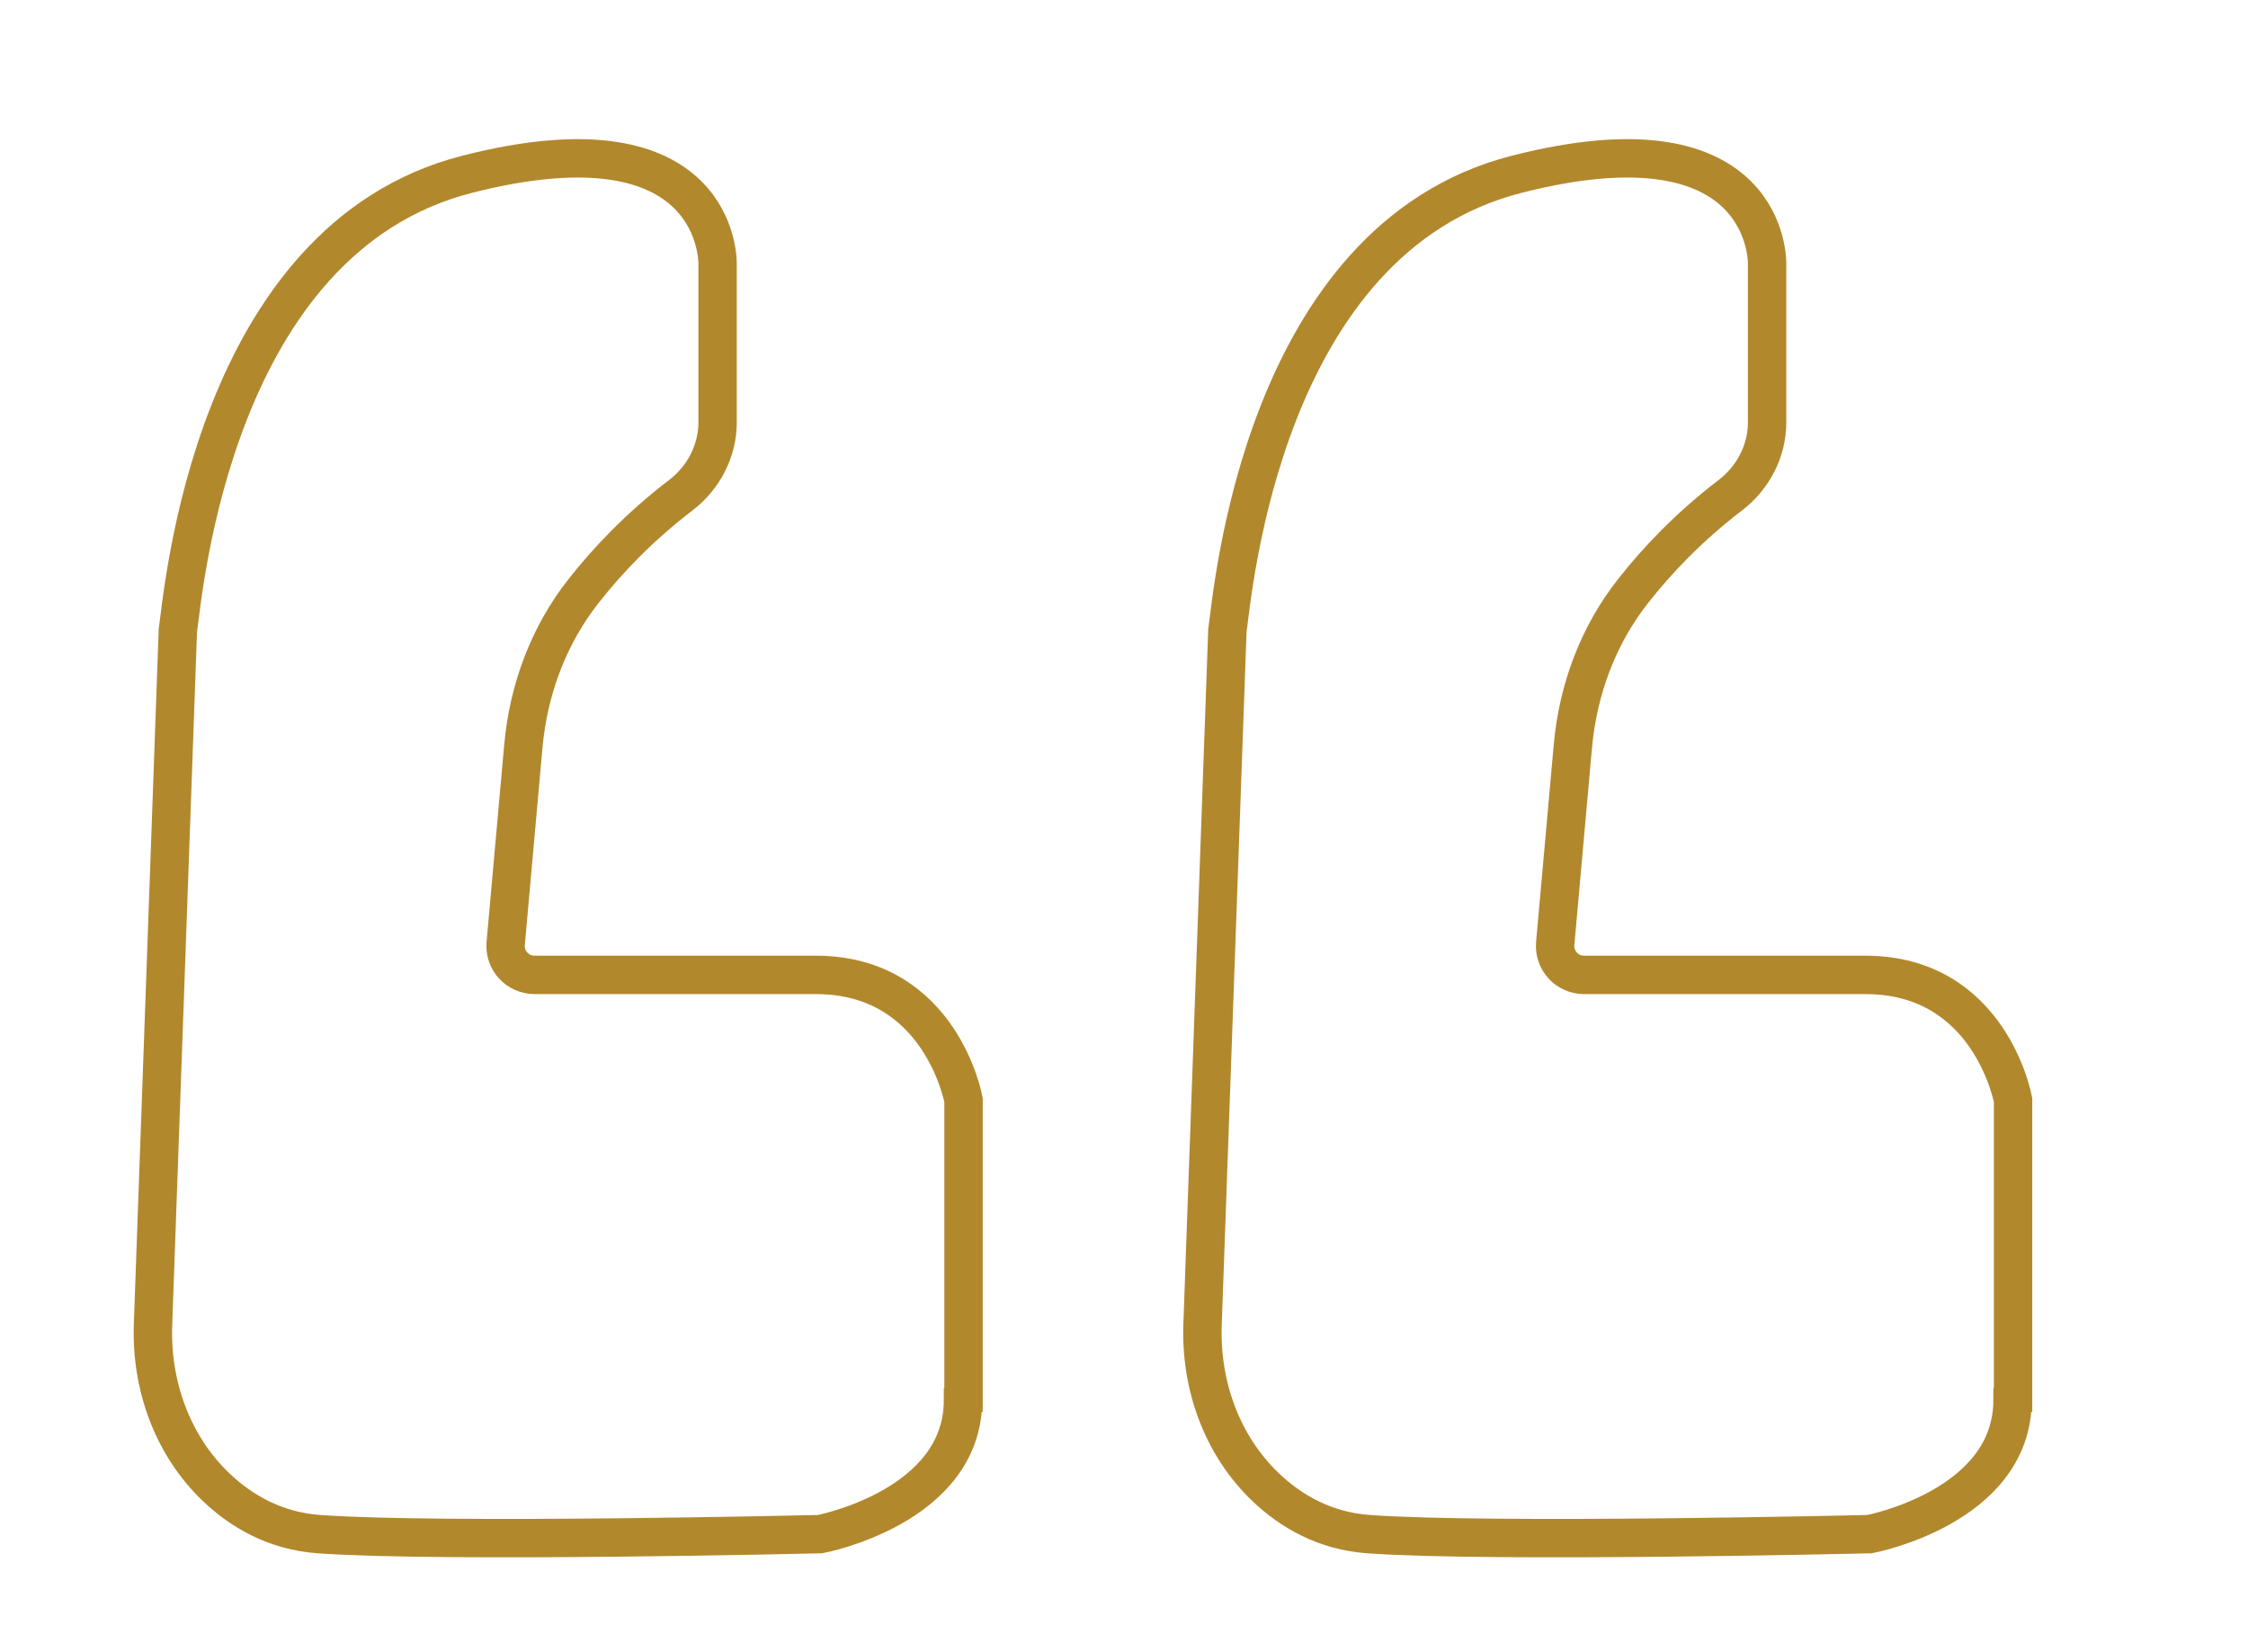 <?xml version="1.0" encoding="UTF-8"?>
<svg id="Layer_1" data-name="Layer 1" xmlns="http://www.w3.org/2000/svg" viewBox="0 0 87.84 64.54">
  <defs>
    <style>
      .cls-1 {
        fill: none;
        stroke: #b2882d;
        stroke-miterlimit: 10;
        stroke-width: 1.5px;
      }
    </style>
  </defs>
  <path class="cls-1" d="M37.63,54.7c0,4.19-5.59,5.24-5.59,5.24,0,0-14.68.35-19.57,0-1.71-.12-3.03-.89-4.02-1.83-1.72-1.64-2.56-4-2.47-6.38l.97-27.09c.22-1.52,1.36-15.29,11.3-17.83s9.79,3.5,9.79,3.5v6.19c0,1.12-.55,2.17-1.44,2.85-1.61,1.23-2.86,2.55-3.78,3.72-1.38,1.74-2.17,3.87-2.37,6.08l-.69,7.71c-.06.66.46,1.23,1.13,1.23h10.99c4.89,0,5.77,4.89,5.77,4.89v11.71Z"/>
  <path class="cls-1" d="M78.64,54.7c0,4.19-5.59,5.24-5.59,5.24,0,0-14.68.35-19.57,0-1.71-.12-3.03-.89-4.02-1.83-1.72-1.64-2.56-4-2.47-6.38l.97-27.09c.22-1.52,1.36-15.29,11.3-17.83s9.79,3.5,9.79,3.5v6.19c0,1.12-.55,2.17-1.44,2.85-1.61,1.23-2.86,2.55-3.78,3.72-1.38,1.74-2.17,3.87-2.37,6.08l-.69,7.71c-.06.66.46,1.23,1.13,1.23h10.99c4.89,0,5.77,4.89,5.77,4.89v11.71Z"/>
</svg>